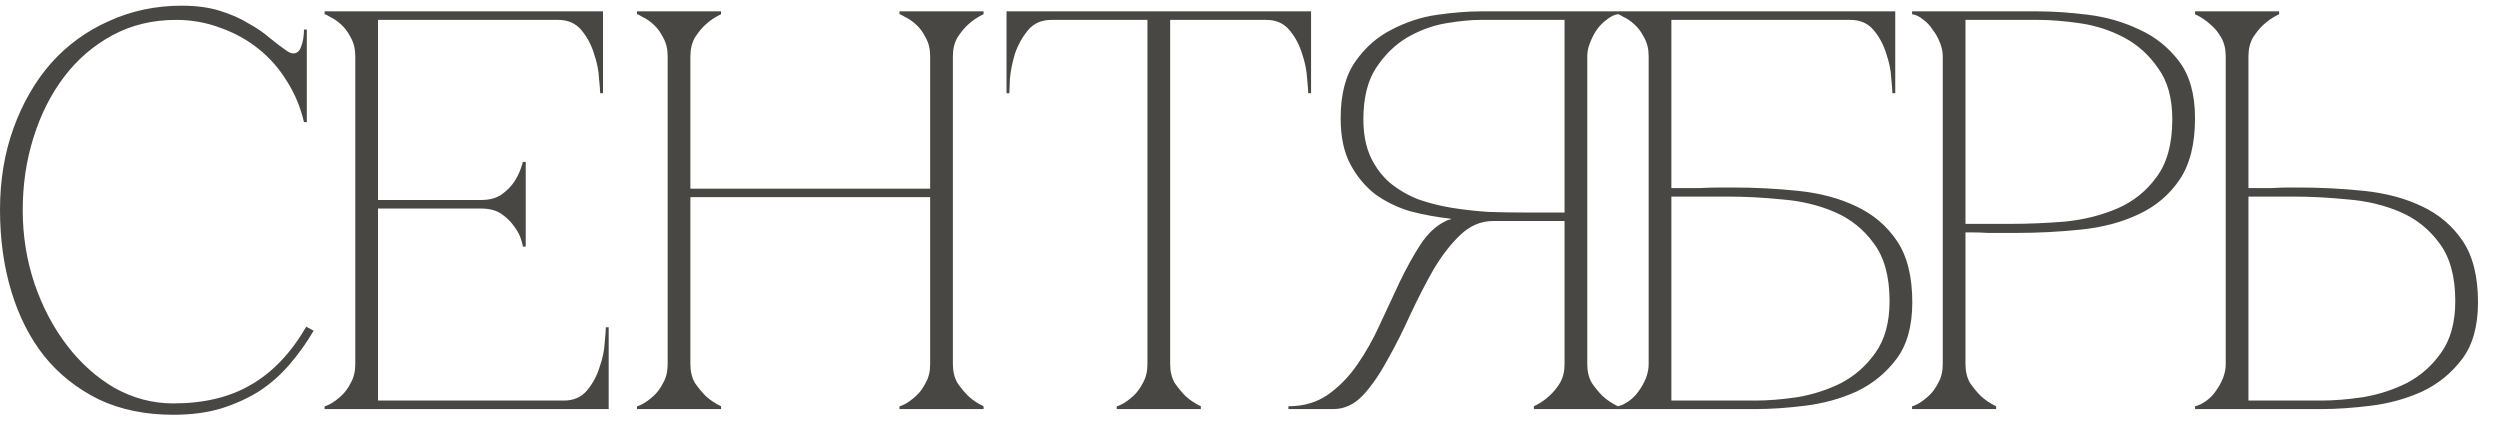 <?xml version="1.0" encoding="UTF-8"?> <svg xmlns="http://www.w3.org/2000/svg" width="110" height="19" viewBox="0 0 110 19" fill="none"><path d="M1 9.25C1 10.383 1.175 11.467 1.525 12.5C1.875 13.517 2.35 14.417 2.95 15.2C3.55 15.983 4.25 16.608 5.05 17.075C5.867 17.525 6.725 17.75 7.625 17.75C8.975 17.75 10.117 17.475 11.05 16.925C12 16.375 12.808 15.525 13.475 14.375L13.8 14.55C13.5 15.067 13.15 15.558 12.75 16.025C12.367 16.475 11.925 16.867 11.425 17.2C10.925 17.517 10.358 17.775 9.725 17.975C9.108 18.158 8.408 18.25 7.625 18.25C6.392 18.25 5.3 18.025 4.35 17.575C3.4 17.108 2.6 16.475 1.95 15.675C1.317 14.875 0.833 13.925 0.5 12.825C0.167 11.725 0 10.525 0 9.225C0 7.925 0.2 6.725 0.6 5.625C1 4.525 1.55 3.575 2.25 2.775C2.967 1.975 3.817 1.358 4.8 0.925C5.783 0.475 6.85 0.25 8 0.25C8.633 0.25 9.192 0.325 9.675 0.475C10.158 0.625 10.575 0.808 10.925 1.025C11.292 1.225 11.608 1.442 11.875 1.675C12.142 1.892 12.383 2.075 12.6 2.225C12.717 2.308 12.817 2.35 12.9 2.35C13.067 2.35 13.183 2.25 13.25 2.05C13.333 1.833 13.375 1.583 13.375 1.3H13.5V5.375H13.375C13.225 4.725 12.975 4.125 12.625 3.575C12.292 3.025 11.875 2.55 11.375 2.15C10.875 1.75 10.317 1.442 9.7 1.225C9.083 0.992 8.433 0.875 7.75 0.875C6.717 0.875 5.783 1.1 4.95 1.55C4.117 2 3.408 2.608 2.825 3.375C2.242 4.142 1.792 5.033 1.475 6.05C1.158 7.05 1 8.117 1 9.25ZM14.282 18V17.875C14.316 17.875 14.399 17.842 14.532 17.775C14.682 17.692 14.841 17.575 15.007 17.425C15.174 17.275 15.316 17.083 15.432 16.85C15.566 16.617 15.632 16.342 15.632 16.025V2.475C15.632 2.158 15.566 1.883 15.432 1.65C15.316 1.417 15.174 1.225 15.007 1.075C14.841 0.925 14.682 0.817 14.532 0.75C14.399 0.667 14.316 0.625 14.282 0.625V0.5H26.532V4.1H26.407C26.407 4 26.391 3.783 26.357 3.45C26.341 3.1 26.266 2.733 26.132 2.35C26.016 1.967 25.832 1.625 25.582 1.325C25.332 1.025 24.991 0.875 24.557 0.875H16.632V8.8H21.157C21.541 8.8 21.849 8.717 22.082 8.55C22.332 8.367 22.524 8.167 22.657 7.95C22.807 7.717 22.924 7.442 23.007 7.125H23.132V10.85H23.007C23.007 10.817 22.982 10.717 22.932 10.55C22.882 10.367 22.782 10.175 22.632 9.975C22.499 9.775 22.316 9.592 22.082 9.425C21.849 9.258 21.541 9.175 21.157 9.175H16.632V17.625H24.807C25.241 17.625 25.582 17.475 25.832 17.175C26.082 16.875 26.266 16.533 26.382 16.15C26.516 15.767 26.591 15.408 26.607 15.075C26.641 14.725 26.657 14.5 26.657 14.4H26.782V18H14.282ZM29.377 2.475C29.377 2.158 29.311 1.883 29.177 1.65C29.061 1.417 28.919 1.225 28.752 1.075C28.586 0.925 28.427 0.817 28.277 0.75C28.144 0.667 28.061 0.625 28.027 0.625V0.5H31.727V0.625C31.477 0.742 31.252 0.892 31.052 1.075C30.886 1.225 30.727 1.417 30.577 1.65C30.444 1.883 30.377 2.158 30.377 2.475V8.3H40.927V2.475C40.927 2.158 40.861 1.883 40.727 1.65C40.611 1.417 40.469 1.225 40.302 1.075C40.136 0.925 39.977 0.817 39.827 0.75C39.694 0.667 39.611 0.625 39.577 0.625V0.5H43.277V0.625C43.027 0.742 42.802 0.892 42.602 1.075C42.436 1.225 42.277 1.417 42.127 1.65C41.994 1.883 41.927 2.158 41.927 2.475V16.025C41.927 16.342 41.994 16.617 42.127 16.85C42.277 17.067 42.436 17.258 42.602 17.425C42.802 17.608 43.027 17.758 43.277 17.875V18H39.577V17.875C39.611 17.875 39.694 17.842 39.827 17.775C39.977 17.692 40.136 17.575 40.302 17.425C40.469 17.275 40.611 17.083 40.727 16.85C40.861 16.617 40.927 16.342 40.927 16.025V8.675H30.377V16.025C30.377 16.342 30.444 16.617 30.577 16.85C30.727 17.067 30.886 17.258 31.052 17.425C31.252 17.608 31.477 17.758 31.727 17.875V18H28.027V17.875C28.061 17.875 28.144 17.842 28.277 17.775C28.427 17.692 28.586 17.575 28.752 17.425C28.919 17.275 29.061 17.083 29.177 16.85C29.311 16.617 29.377 16.342 29.377 16.025V2.475ZM51.487 16.025C51.487 16.342 51.554 16.617 51.687 16.85C51.837 17.067 51.995 17.258 52.162 17.425C52.362 17.608 52.587 17.758 52.837 17.875V18H49.137V17.875C49.17 17.875 49.254 17.842 49.387 17.775C49.537 17.692 49.695 17.575 49.862 17.425C50.029 17.275 50.17 17.083 50.287 16.85C50.42 16.617 50.487 16.342 50.487 16.025H51.487ZM51.487 0.5V16.025H50.487V0.5H51.487ZM46.262 0.5H55.712V0.875H46.262V0.5ZM55.712 0.5H57.687V4.1H57.562C57.562 4 57.545 3.783 57.512 3.45C57.495 3.1 57.42 2.733 57.287 2.35C57.17 1.967 56.987 1.625 56.737 1.325C56.487 1.025 56.145 0.875 55.712 0.875V0.5ZM46.262 0.875C45.829 0.875 45.487 1.025 45.237 1.325C44.987 1.625 44.795 1.967 44.662 2.35C44.545 2.733 44.47 3.1 44.437 3.45C44.42 3.783 44.412 4 44.412 4.1H44.287V0.5H46.262V0.875ZM63.565 9.75C63.648 9.7 63.739 9.667 63.84 9.65V9.625C63.239 9.558 62.648 9.45 62.065 9.3C61.498 9.133 60.981 8.883 60.514 8.55C60.065 8.2 59.698 7.758 59.414 7.225C59.131 6.692 58.989 6.017 58.989 5.2C58.989 4.15 59.206 3.317 59.639 2.7C60.073 2.083 60.606 1.617 61.239 1.3C61.873 0.967 62.539 0.75 63.239 0.65C63.956 0.55 64.59 0.5 65.139 0.5H71.189V0.625C71.04 0.642 70.881 0.717 70.715 0.85C70.548 0.967 70.398 1.117 70.264 1.3C70.148 1.467 70.048 1.658 69.965 1.875C69.881 2.075 69.84 2.275 69.84 2.475V16.025C69.84 16.342 69.906 16.617 70.04 16.85C70.189 17.067 70.348 17.258 70.514 17.425C70.715 17.608 70.939 17.758 71.189 17.875V18H67.49V17.875C67.74 17.758 67.965 17.608 68.165 17.425C68.348 17.258 68.506 17.067 68.639 16.85C68.773 16.617 68.84 16.342 68.84 16.025V9.725H65.689C65.156 9.725 64.673 9.933 64.24 10.35C63.823 10.75 63.431 11.258 63.065 11.875C62.715 12.492 62.373 13.158 62.039 13.875C61.723 14.575 61.389 15.233 61.039 15.85C60.706 16.467 60.348 16.983 59.965 17.4C59.581 17.8 59.148 18 58.664 18H56.69V17.875C57.356 17.875 57.931 17.708 58.414 17.375C58.914 17.025 59.348 16.583 59.715 16.05C60.098 15.5 60.431 14.908 60.715 14.275C61.014 13.625 61.306 13 61.59 12.4C61.889 11.783 62.19 11.242 62.489 10.775C62.806 10.292 63.164 9.95 63.565 9.75ZM68.84 9.35V0.875H65.139C64.723 0.875 64.215 0.925 63.614 1.025C63.031 1.125 62.465 1.333 61.914 1.65C61.381 1.967 60.923 2.417 60.539 3C60.173 3.567 59.989 4.317 59.989 5.25C59.989 5.9 60.098 6.458 60.315 6.925C60.531 7.375 60.815 7.75 61.164 8.05C61.531 8.35 61.948 8.592 62.414 8.775C62.898 8.942 63.398 9.067 63.914 9.15C64.448 9.233 64.981 9.292 65.514 9.325C66.048 9.342 66.556 9.35 67.04 9.35H68.84ZM76.216 8.25C77.216 8.25 78.191 8.3 79.141 8.4C80.091 8.5 80.933 8.725 81.666 9.075C82.416 9.425 83.016 9.933 83.466 10.6C83.916 11.267 84.141 12.167 84.141 13.3C84.141 14.35 83.908 15.183 83.441 15.8C82.975 16.417 82.391 16.892 81.691 17.225C80.991 17.542 80.241 17.75 79.441 17.85C78.641 17.95 77.908 18 77.241 18H71.191V17.875C71.341 17.842 71.5 17.767 71.666 17.65C71.833 17.533 71.975 17.392 72.091 17.225C72.225 17.042 72.333 16.85 72.416 16.65C72.5 16.433 72.541 16.225 72.541 16.025V2.475C72.541 2.158 72.475 1.883 72.341 1.65C72.225 1.417 72.083 1.225 71.916 1.075C71.75 0.925 71.591 0.817 71.441 0.75C71.308 0.667 71.225 0.625 71.191 0.625V0.5H83.391V4.1H83.266C83.266 4 83.25 3.783 83.216 3.45C83.2 3.1 83.125 2.733 82.991 2.35C82.875 1.967 82.691 1.625 82.441 1.325C82.191 1.025 81.85 0.875 81.416 0.875H73.541V8.275C73.508 8.275 73.625 8.275 73.891 8.275C74.158 8.275 74.458 8.275 74.791 8.275C75.141 8.258 75.466 8.25 75.766 8.25C76.066 8.25 76.216 8.25 76.216 8.25ZM77.241 17.625C77.791 17.625 78.408 17.575 79.091 17.475C79.775 17.358 80.416 17.15 81.016 16.85C81.616 16.533 82.116 16.092 82.516 15.525C82.933 14.942 83.141 14.183 83.141 13.25C83.141 12.167 82.908 11.317 82.441 10.7C81.991 10.083 81.416 9.625 80.716 9.325C80.016 9.025 79.25 8.842 78.416 8.775C77.583 8.692 76.791 8.65 76.041 8.65H73.541V17.625H77.241ZM86.481 16.025C86.481 16.342 86.547 16.617 86.681 16.85C86.831 17.067 86.989 17.258 87.156 17.425C87.356 17.608 87.581 17.758 87.831 17.875V18H84.131V17.875C84.164 17.875 84.248 17.842 84.381 17.775C84.531 17.692 84.689 17.575 84.856 17.425C85.022 17.275 85.164 17.083 85.281 16.85C85.414 16.617 85.481 16.342 85.481 16.025V2.475C85.481 2.275 85.439 2.075 85.356 1.875C85.272 1.658 85.164 1.467 85.031 1.3C84.914 1.117 84.772 0.967 84.606 0.85C84.439 0.717 84.281 0.642 84.131 0.625V0.5H89.681C90.347 0.5 91.081 0.55 91.881 0.65C92.681 0.75 93.431 0.967 94.131 1.3C94.831 1.617 95.414 2.083 95.881 2.7C96.347 3.317 96.581 4.15 96.581 5.2C96.581 6.333 96.356 7.233 95.906 7.9C95.456 8.567 94.856 9.075 94.106 9.425C93.373 9.775 92.531 10 91.581 10.1C90.631 10.2 89.656 10.25 88.656 10.25C88.656 10.25 88.531 10.25 88.281 10.25C88.047 10.25 87.789 10.25 87.506 10.25C87.222 10.233 86.972 10.225 86.756 10.225C86.539 10.225 86.448 10.225 86.481 10.225V16.025ZM86.481 9.85H88.481C89.231 9.85 90.022 9.817 90.856 9.75C91.689 9.667 92.456 9.475 93.156 9.175C93.856 8.875 94.431 8.417 94.881 7.8C95.347 7.183 95.581 6.333 95.581 5.25C95.581 4.317 95.373 3.567 94.956 3C94.556 2.417 94.056 1.967 93.456 1.65C92.856 1.333 92.214 1.125 91.531 1.025C90.847 0.925 90.231 0.875 89.681 0.875H86.481V9.85ZM97.932 2.475C97.932 2.158 97.865 1.883 97.732 1.65C97.599 1.417 97.44 1.225 97.257 1.075C97.057 0.892 96.832 0.742 96.582 0.625V0.5H100.282V0.625C100.032 0.742 99.807 0.892 99.607 1.075C99.44 1.225 99.282 1.417 99.132 1.65C98.999 1.883 98.932 2.158 98.932 2.475V8.275C98.899 8.275 98.99 8.275 99.207 8.275C99.424 8.275 99.674 8.275 99.957 8.275C100.24 8.258 100.499 8.25 100.732 8.25C100.982 8.25 101.107 8.25 101.107 8.25C102.107 8.25 103.082 8.3 104.032 8.4C104.982 8.5 105.824 8.725 106.557 9.075C107.307 9.425 107.907 9.933 108.357 10.6C108.807 11.267 109.032 12.167 109.032 13.3C109.032 14.35 108.799 15.183 108.332 15.8C107.865 16.417 107.282 16.892 106.582 17.225C105.882 17.542 105.132 17.75 104.332 17.85C103.532 17.95 102.799 18 102.132 18H96.582V17.875C96.732 17.842 96.89 17.767 97.057 17.65C97.224 17.533 97.365 17.392 97.482 17.225C97.615 17.042 97.724 16.85 97.807 16.65C97.89 16.433 97.932 16.225 97.932 16.025V2.475ZM102.132 17.625C102.682 17.625 103.299 17.575 103.982 17.475C104.665 17.358 105.307 17.15 105.907 16.85C106.507 16.533 107.007 16.092 107.407 15.525C107.824 14.942 108.032 14.183 108.032 13.25C108.032 12.167 107.799 11.317 107.332 10.7C106.882 10.083 106.307 9.625 105.607 9.325C104.907 9.025 104.14 8.842 103.307 8.775C102.474 8.692 101.682 8.65 100.932 8.65H98.932V17.625H102.132Z" fill="#494744"></path></svg> 